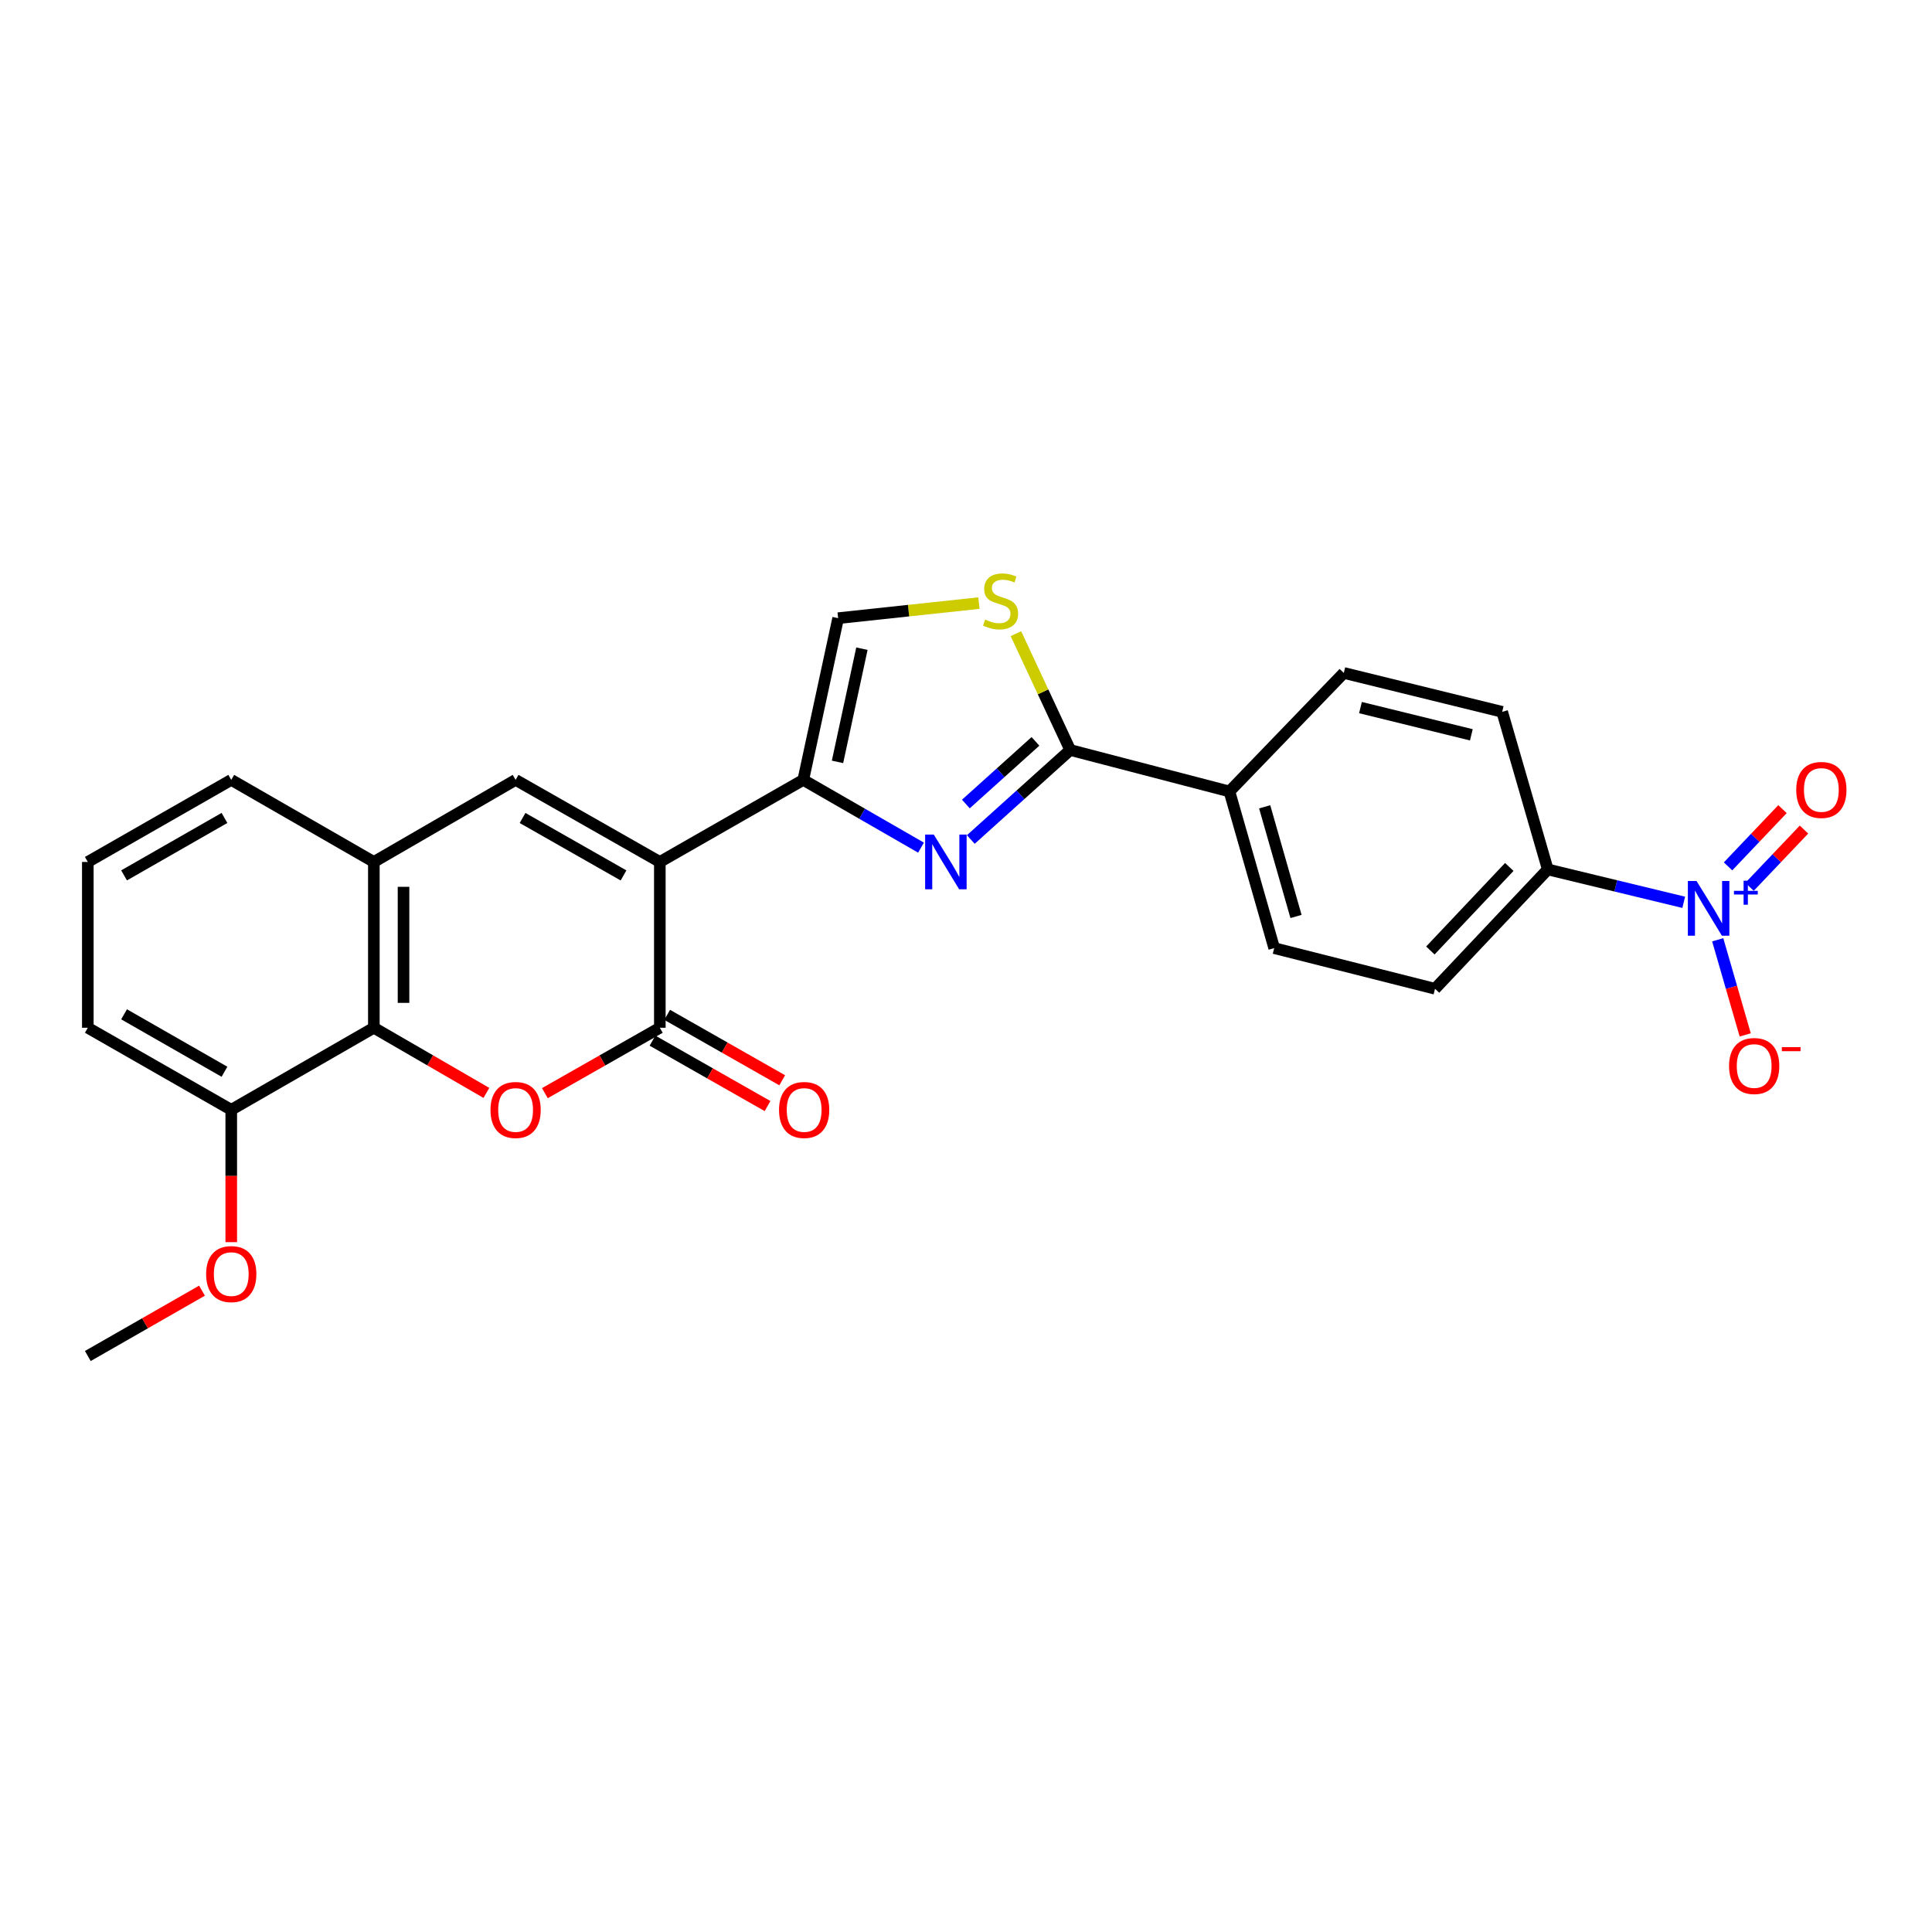 <?xml version='1.0' encoding='iso-8859-1'?>
<svg version='1.1' baseProfile='full'
              xmlns='http://www.w3.org/2000/svg'
                      xmlns:rdkit='http://www.rdkit.org/xml'
                      xmlns:xlink='http://www.w3.org/1999/xlink'
                  xml:space='preserve'
width='1000px' height='1000px' viewBox='0 0 1000 1000'>
<!-- END OF HEADER -->
<rect style='opacity:1.0;fill:#FFFFFF;stroke:none' width='1000' height='1000' x='0' y='0'> </rect>
<path class='bond-0' d='M 341.526,446.143 L 415.774,403.666' style='fill:none;fill-rule:evenodd;stroke:#000000;stroke-width:6px;stroke-linecap:butt;stroke-linejoin:miter;stroke-opacity:1' />
<path class='bond-1' d='M 341.526,446.143 L 341.526,531.96' style='fill:none;fill-rule:evenodd;stroke:#000000;stroke-width:6px;stroke-linecap:butt;stroke-linejoin:miter;stroke-opacity:1' />
<path class='bond-4' d='M 341.526,446.143 L 266.877,403.666' style='fill:none;fill-rule:evenodd;stroke:#000000;stroke-width:6px;stroke-linecap:butt;stroke-linejoin:miter;stroke-opacity:1' />
<path class='bond-4' d='M 322.734,453.118 L 270.479,423.384' style='fill:none;fill-rule:evenodd;stroke:#000000;stroke-width:6px;stroke-linecap:butt;stroke-linejoin:miter;stroke-opacity:1' />
<path class='bond-2' d='M 415.774,403.666 L 446.246,421.202' style='fill:none;fill-rule:evenodd;stroke:#000000;stroke-width:6px;stroke-linecap:butt;stroke-linejoin:miter;stroke-opacity:1' />
<path class='bond-2' d='M 446.246,421.202 L 476.718,438.737' style='fill:none;fill-rule:evenodd;stroke:#0000FF;stroke-width:6px;stroke-linecap:butt;stroke-linejoin:miter;stroke-opacity:1' />
<path class='bond-10' d='M 415.774,403.666 L 433.818,319.965' style='fill:none;fill-rule:evenodd;stroke:#000000;stroke-width:6px;stroke-linecap:butt;stroke-linejoin:miter;stroke-opacity:1' />
<path class='bond-10' d='M 433.492,394.347 L 446.123,335.756' style='fill:none;fill-rule:evenodd;stroke:#000000;stroke-width:6px;stroke-linecap:butt;stroke-linejoin:miter;stroke-opacity:1' />
<path class='bond-3' d='M 341.526,531.96 L 311.775,548.889' style='fill:none;fill-rule:evenodd;stroke:#000000;stroke-width:6px;stroke-linecap:butt;stroke-linejoin:miter;stroke-opacity:1' />
<path class='bond-3' d='M 311.775,548.889 L 282.024,565.818' style='fill:none;fill-rule:evenodd;stroke:#FF0000;stroke-width:6px;stroke-linecap:butt;stroke-linejoin:miter;stroke-opacity:1' />
<path class='bond-15' d='M 337.731,538.634 L 367.507,555.566' style='fill:none;fill-rule:evenodd;stroke:#000000;stroke-width:6px;stroke-linecap:butt;stroke-linejoin:miter;stroke-opacity:1' />
<path class='bond-15' d='M 367.507,555.566 L 397.283,572.498' style='fill:none;fill-rule:evenodd;stroke:#FF0000;stroke-width:6px;stroke-linecap:butt;stroke-linejoin:miter;stroke-opacity:1' />
<path class='bond-15' d='M 345.321,525.285 L 375.097,542.217' style='fill:none;fill-rule:evenodd;stroke:#000000;stroke-width:6px;stroke-linecap:butt;stroke-linejoin:miter;stroke-opacity:1' />
<path class='bond-15' d='M 375.097,542.217 L 404.873,559.149' style='fill:none;fill-rule:evenodd;stroke:#FF0000;stroke-width:6px;stroke-linecap:butt;stroke-linejoin:miter;stroke-opacity:1' />
<path class='bond-5' d='M 502.492,434.523 L 528.216,411.361' style='fill:none;fill-rule:evenodd;stroke:#0000FF;stroke-width:6px;stroke-linecap:butt;stroke-linejoin:miter;stroke-opacity:1' />
<path class='bond-5' d='M 528.216,411.361 L 553.939,388.198' style='fill:none;fill-rule:evenodd;stroke:#000000;stroke-width:6px;stroke-linecap:butt;stroke-linejoin:miter;stroke-opacity:1' />
<path class='bond-5' d='M 499.934,416.163 L 517.94,399.949' style='fill:none;fill-rule:evenodd;stroke:#0000FF;stroke-width:6px;stroke-linecap:butt;stroke-linejoin:miter;stroke-opacity:1' />
<path class='bond-5' d='M 517.94,399.949 L 535.947,383.735' style='fill:none;fill-rule:evenodd;stroke:#000000;stroke-width:6px;stroke-linecap:butt;stroke-linejoin:miter;stroke-opacity:1' />
<path class='bond-26' d='M 251.757,565.684 L 222.632,548.822' style='fill:none;fill-rule:evenodd;stroke:#FF0000;stroke-width:6px;stroke-linecap:butt;stroke-linejoin:miter;stroke-opacity:1' />
<path class='bond-26' d='M 222.632,548.822 L 193.507,531.96' style='fill:none;fill-rule:evenodd;stroke:#000000;stroke-width:6px;stroke-linecap:butt;stroke-linejoin:miter;stroke-opacity:1' />
<path class='bond-9' d='M 266.877,403.666 L 193.507,446.143' style='fill:none;fill-rule:evenodd;stroke:#000000;stroke-width:6px;stroke-linecap:butt;stroke-linejoin:miter;stroke-opacity:1' />
<path class='bond-12' d='M 553.939,388.198 L 636.352,409.663' style='fill:none;fill-rule:evenodd;stroke:#000000;stroke-width:6px;stroke-linecap:butt;stroke-linejoin:miter;stroke-opacity:1' />
<path class='bond-27' d='M 553.939,388.198 L 539.886,358.087' style='fill:none;fill-rule:evenodd;stroke:#000000;stroke-width:6px;stroke-linecap:butt;stroke-linejoin:miter;stroke-opacity:1' />
<path class='bond-27' d='M 539.886,358.087 L 525.833,327.975' style='fill:none;fill-rule:evenodd;stroke:#CCCC00;stroke-width:6px;stroke-linecap:butt;stroke-linejoin:miter;stroke-opacity:1' />
<path class='bond-6' d='M 871.494,467.035 L 836.31,458.526' style='fill:none;fill-rule:evenodd;stroke:#0000FF;stroke-width:6px;stroke-linecap:butt;stroke-linejoin:miter;stroke-opacity:1' />
<path class='bond-6' d='M 836.31,458.526 L 801.126,450.016' style='fill:none;fill-rule:evenodd;stroke:#000000;stroke-width:6px;stroke-linecap:butt;stroke-linejoin:miter;stroke-opacity:1' />
<path class='bond-13' d='M 889.084,486.432 L 896.203,511.049' style='fill:none;fill-rule:evenodd;stroke:#0000FF;stroke-width:6px;stroke-linecap:butt;stroke-linejoin:miter;stroke-opacity:1' />
<path class='bond-13' d='M 896.203,511.049 L 903.323,535.666' style='fill:none;fill-rule:evenodd;stroke:#FF0000;stroke-width:6px;stroke-linecap:butt;stroke-linejoin:miter;stroke-opacity:1' />
<path class='bond-14' d='M 905.56,459.016 L 919.652,444.2' style='fill:none;fill-rule:evenodd;stroke:#0000FF;stroke-width:6px;stroke-linecap:butt;stroke-linejoin:miter;stroke-opacity:1' />
<path class='bond-14' d='M 919.652,444.2 L 933.743,429.383' style='fill:none;fill-rule:evenodd;stroke:#FF0000;stroke-width:6px;stroke-linecap:butt;stroke-linejoin:miter;stroke-opacity:1' />
<path class='bond-14' d='M 894.433,448.433 L 908.524,433.617' style='fill:none;fill-rule:evenodd;stroke:#0000FF;stroke-width:6px;stroke-linecap:butt;stroke-linejoin:miter;stroke-opacity:1' />
<path class='bond-14' d='M 908.524,433.617 L 922.615,418.801' style='fill:none;fill-rule:evenodd;stroke:#FF0000;stroke-width:6px;stroke-linecap:butt;stroke-linejoin:miter;stroke-opacity:1' />
<path class='bond-7' d='M 193.507,531.96 L 193.507,446.143' style='fill:none;fill-rule:evenodd;stroke:#000000;stroke-width:6px;stroke-linecap:butt;stroke-linejoin:miter;stroke-opacity:1' />
<path class='bond-7' d='M 208.864,519.087 L 208.864,459.016' style='fill:none;fill-rule:evenodd;stroke:#000000;stroke-width:6px;stroke-linecap:butt;stroke-linejoin:miter;stroke-opacity:1' />
<path class='bond-16' d='M 193.507,531.96 L 119.694,574.437' style='fill:none;fill-rule:evenodd;stroke:#000000;stroke-width:6px;stroke-linecap:butt;stroke-linejoin:miter;stroke-opacity:1' />
<path class='bond-8' d='M 506.7,312.163 L 470.259,316.064' style='fill:none;fill-rule:evenodd;stroke:#CCCC00;stroke-width:6px;stroke-linecap:butt;stroke-linejoin:miter;stroke-opacity:1' />
<path class='bond-8' d='M 470.259,316.064 L 433.818,319.965' style='fill:none;fill-rule:evenodd;stroke:#000000;stroke-width:6px;stroke-linecap:butt;stroke-linejoin:miter;stroke-opacity:1' />
<path class='bond-22' d='M 193.507,446.143 L 119.694,403.666' style='fill:none;fill-rule:evenodd;stroke:#000000;stroke-width:6px;stroke-linecap:butt;stroke-linejoin:miter;stroke-opacity:1' />
<path class='bond-11' d='M 801.126,450.016 L 742.763,511.783' style='fill:none;fill-rule:evenodd;stroke:#000000;stroke-width:6px;stroke-linecap:butt;stroke-linejoin:miter;stroke-opacity:1' />
<path class='bond-11' d='M 781.21,448.735 L 740.356,491.972' style='fill:none;fill-rule:evenodd;stroke:#000000;stroke-width:6px;stroke-linecap:butt;stroke-linejoin:miter;stroke-opacity:1' />
<path class='bond-29' d='M 801.126,450.016 L 777.528,368.448' style='fill:none;fill-rule:evenodd;stroke:#000000;stroke-width:6px;stroke-linecap:butt;stroke-linejoin:miter;stroke-opacity:1' />
<path class='bond-19' d='M 636.352,409.663 L 695.542,348.314' style='fill:none;fill-rule:evenodd;stroke:#000000;stroke-width:6px;stroke-linecap:butt;stroke-linejoin:miter;stroke-opacity:1' />
<path class='bond-20' d='M 636.352,409.663 L 659.523,490.745' style='fill:none;fill-rule:evenodd;stroke:#000000;stroke-width:6px;stroke-linecap:butt;stroke-linejoin:miter;stroke-opacity:1' />
<path class='bond-20' d='M 654.593,417.606 L 670.813,474.363' style='fill:none;fill-rule:evenodd;stroke:#000000;stroke-width:6px;stroke-linecap:butt;stroke-linejoin:miter;stroke-opacity:1' />
<path class='bond-21' d='M 119.694,574.437 L 119.694,608.689' style='fill:none;fill-rule:evenodd;stroke:#000000;stroke-width:6px;stroke-linecap:butt;stroke-linejoin:miter;stroke-opacity:1' />
<path class='bond-21' d='M 119.694,608.689 L 119.694,642.94' style='fill:none;fill-rule:evenodd;stroke:#FF0000;stroke-width:6px;stroke-linecap:butt;stroke-linejoin:miter;stroke-opacity:1' />
<path class='bond-28' d='M 119.694,574.437 L 45.455,531.96' style='fill:none;fill-rule:evenodd;stroke:#000000;stroke-width:6px;stroke-linecap:butt;stroke-linejoin:miter;stroke-opacity:1' />
<path class='bond-28' d='M 116.185,554.737 L 64.217,525.003' style='fill:none;fill-rule:evenodd;stroke:#000000;stroke-width:6px;stroke-linecap:butt;stroke-linejoin:miter;stroke-opacity:1' />
<path class='bond-17' d='M 777.528,368.448 L 695.542,348.314' style='fill:none;fill-rule:evenodd;stroke:#000000;stroke-width:6px;stroke-linecap:butt;stroke-linejoin:miter;stroke-opacity:1' />
<path class='bond-17' d='M 761.568,380.342 L 704.178,366.248' style='fill:none;fill-rule:evenodd;stroke:#000000;stroke-width:6px;stroke-linecap:butt;stroke-linejoin:miter;stroke-opacity:1' />
<path class='bond-18' d='M 742.763,511.783 L 659.523,490.745' style='fill:none;fill-rule:evenodd;stroke:#000000;stroke-width:6px;stroke-linecap:butt;stroke-linejoin:miter;stroke-opacity:1' />
<path class='bond-25' d='M 104.556,668.047 L 75.005,684.959' style='fill:none;fill-rule:evenodd;stroke:#FF0000;stroke-width:6px;stroke-linecap:butt;stroke-linejoin:miter;stroke-opacity:1' />
<path class='bond-25' d='M 75.005,684.959 L 45.455,701.87' style='fill:none;fill-rule:evenodd;stroke:#000000;stroke-width:6px;stroke-linecap:butt;stroke-linejoin:miter;stroke-opacity:1' />
<path class='bond-23' d='M 119.694,403.666 L 45.455,446.143' style='fill:none;fill-rule:evenodd;stroke:#000000;stroke-width:6px;stroke-linecap:butt;stroke-linejoin:miter;stroke-opacity:1' />
<path class='bond-23' d='M 116.185,423.366 L 64.217,453.1' style='fill:none;fill-rule:evenodd;stroke:#000000;stroke-width:6px;stroke-linecap:butt;stroke-linejoin:miter;stroke-opacity:1' />
<path class='bond-24' d='M 45.455,446.143 L 45.455,531.96' style='fill:none;fill-rule:evenodd;stroke:#000000;stroke-width:6px;stroke-linecap:butt;stroke-linejoin:miter;stroke-opacity:1' />
<path  class='atom-3' d='M 483.327 431.983
L 492.607 446.983
Q 493.527 448.463, 495.007 451.143
Q 496.487 453.823, 496.567 453.983
L 496.567 431.983
L 500.327 431.983
L 500.327 460.303
L 496.447 460.303
L 486.487 443.903
Q 485.327 441.983, 484.087 439.783
Q 482.887 437.583, 482.527 436.903
L 482.527 460.303
L 478.847 460.303
L 478.847 431.983
L 483.327 431.983
' fill='#0000FF'/>
<path  class='atom-4' d='M 253.877 574.517
Q 253.877 567.717, 257.237 563.917
Q 260.597 560.117, 266.877 560.117
Q 273.157 560.117, 276.517 563.917
Q 279.877 567.717, 279.877 574.517
Q 279.877 581.397, 276.477 585.317
Q 273.077 589.197, 266.877 589.197
Q 260.637 589.197, 257.237 585.317
Q 253.877 581.437, 253.877 574.517
M 266.877 585.997
Q 271.197 585.997, 273.517 583.117
Q 275.877 580.197, 275.877 574.517
Q 275.877 568.957, 273.517 566.157
Q 271.197 563.317, 266.877 563.317
Q 262.557 563.317, 260.197 566.117
Q 257.877 568.917, 257.877 574.517
Q 257.877 580.237, 260.197 583.117
Q 262.557 585.997, 266.877 585.997
' fill='#FF0000'/>
<path  class='atom-7' d='M 878.115 455.99
L 887.395 470.99
Q 888.315 472.47, 889.795 475.15
Q 891.275 477.83, 891.355 477.99
L 891.355 455.99
L 895.115 455.99
L 895.115 484.31
L 891.235 484.31
L 881.275 467.91
Q 880.115 465.99, 878.875 463.79
Q 877.675 461.59, 877.315 460.91
L 877.315 484.31
L 873.635 484.31
L 873.635 455.99
L 878.115 455.99
' fill='#0000FF'/>
<path  class='atom-7' d='M 897.491 461.095
L 902.481 461.095
L 902.481 455.842
L 904.698 455.842
L 904.698 461.095
L 909.82 461.095
L 909.82 462.996
L 904.698 462.996
L 904.698 468.276
L 902.481 468.276
L 902.481 462.996
L 897.491 462.996
L 897.491 461.095
' fill='#0000FF'/>
<path  class='atom-9' d='M 509.894 320.684
Q 510.214 320.804, 511.534 321.364
Q 512.854 321.924, 514.294 322.284
Q 515.774 322.604, 517.214 322.604
Q 519.894 322.604, 521.454 321.324
Q 523.014 320.004, 523.014 317.724
Q 523.014 316.164, 522.214 315.204
Q 521.454 314.244, 520.254 313.724
Q 519.054 313.204, 517.054 312.604
Q 514.534 311.844, 513.014 311.124
Q 511.534 310.404, 510.454 308.884
Q 509.414 307.364, 509.414 304.804
Q 509.414 301.244, 511.814 299.044
Q 514.254 296.844, 519.054 296.844
Q 522.334 296.844, 526.054 298.404
L 525.134 301.484
Q 521.734 300.084, 519.174 300.084
Q 516.414 300.084, 514.894 301.244
Q 513.374 302.364, 513.414 304.324
Q 513.414 305.844, 514.174 306.764
Q 514.974 307.684, 516.094 308.204
Q 517.254 308.724, 519.174 309.324
Q 521.734 310.124, 523.254 310.924
Q 524.774 311.724, 525.854 313.364
Q 526.974 314.964, 526.974 317.724
Q 526.974 321.644, 524.334 323.764
Q 521.734 325.844, 517.374 325.844
Q 514.854 325.844, 512.934 325.284
Q 511.054 324.764, 508.814 323.844
L 509.894 320.684
' fill='#CCCC00'/>
<path  class='atom-14' d='M 894.956 551.764
Q 894.956 544.964, 898.316 541.164
Q 901.676 537.364, 907.956 537.364
Q 914.236 537.364, 917.596 541.164
Q 920.956 544.964, 920.956 551.764
Q 920.956 558.644, 917.556 562.564
Q 914.156 566.444, 907.956 566.444
Q 901.716 566.444, 898.316 562.564
Q 894.956 558.684, 894.956 551.764
M 907.956 563.244
Q 912.276 563.244, 914.596 560.364
Q 916.956 557.444, 916.956 551.764
Q 916.956 546.204, 914.596 543.404
Q 912.276 540.564, 907.956 540.564
Q 903.636 540.564, 901.276 543.364
Q 898.956 546.164, 898.956 551.764
Q 898.956 557.484, 901.276 560.364
Q 903.636 563.244, 907.956 563.244
' fill='#FF0000'/>
<path  class='atom-14' d='M 922.276 541.987
L 931.964 541.987
L 931.964 544.099
L 922.276 544.099
L 922.276 541.987
' fill='#FF0000'/>
<path  class='atom-15' d='M 929.729 408.873
Q 929.729 402.073, 933.089 398.273
Q 936.449 394.473, 942.729 394.473
Q 949.009 394.473, 952.369 398.273
Q 955.729 402.073, 955.729 408.873
Q 955.729 415.753, 952.329 419.673
Q 948.929 423.553, 942.729 423.553
Q 936.489 423.553, 933.089 419.673
Q 929.729 415.793, 929.729 408.873
M 942.729 420.353
Q 947.049 420.353, 949.369 417.473
Q 951.729 414.553, 951.729 408.873
Q 951.729 403.313, 949.369 400.513
Q 947.049 397.673, 942.729 397.673
Q 938.409 397.673, 936.049 400.473
Q 933.729 403.273, 933.729 408.873
Q 933.729 414.593, 936.049 417.473
Q 938.409 420.353, 942.729 420.353
' fill='#FF0000'/>
<path  class='atom-16' d='M 403.226 574.517
Q 403.226 567.717, 406.586 563.917
Q 409.946 560.117, 416.226 560.117
Q 422.506 560.117, 425.866 563.917
Q 429.226 567.717, 429.226 574.517
Q 429.226 581.397, 425.826 585.317
Q 422.426 589.197, 416.226 589.197
Q 409.986 589.197, 406.586 585.317
Q 403.226 581.437, 403.226 574.517
M 416.226 585.997
Q 420.546 585.997, 422.866 583.117
Q 425.226 580.197, 425.226 574.517
Q 425.226 568.957, 422.866 566.157
Q 420.546 563.317, 416.226 563.317
Q 411.906 563.317, 409.546 566.117
Q 407.226 568.917, 407.226 574.517
Q 407.226 580.237, 409.546 583.117
Q 411.906 585.997, 416.226 585.997
' fill='#FF0000'/>
<path  class='atom-22' d='M 106.694 659.464
Q 106.694 652.664, 110.054 648.864
Q 113.414 645.064, 119.694 645.064
Q 125.974 645.064, 129.334 648.864
Q 132.694 652.664, 132.694 659.464
Q 132.694 666.344, 129.294 670.264
Q 125.894 674.144, 119.694 674.144
Q 113.454 674.144, 110.054 670.264
Q 106.694 666.384, 106.694 659.464
M 119.694 670.944
Q 124.014 670.944, 126.334 668.064
Q 128.694 665.144, 128.694 659.464
Q 128.694 653.904, 126.334 651.104
Q 124.014 648.264, 119.694 648.264
Q 115.374 648.264, 113.014 651.064
Q 110.694 653.864, 110.694 659.464
Q 110.694 665.184, 113.014 668.064
Q 115.374 670.944, 119.694 670.944
' fill='#FF0000'/>
</svg>
